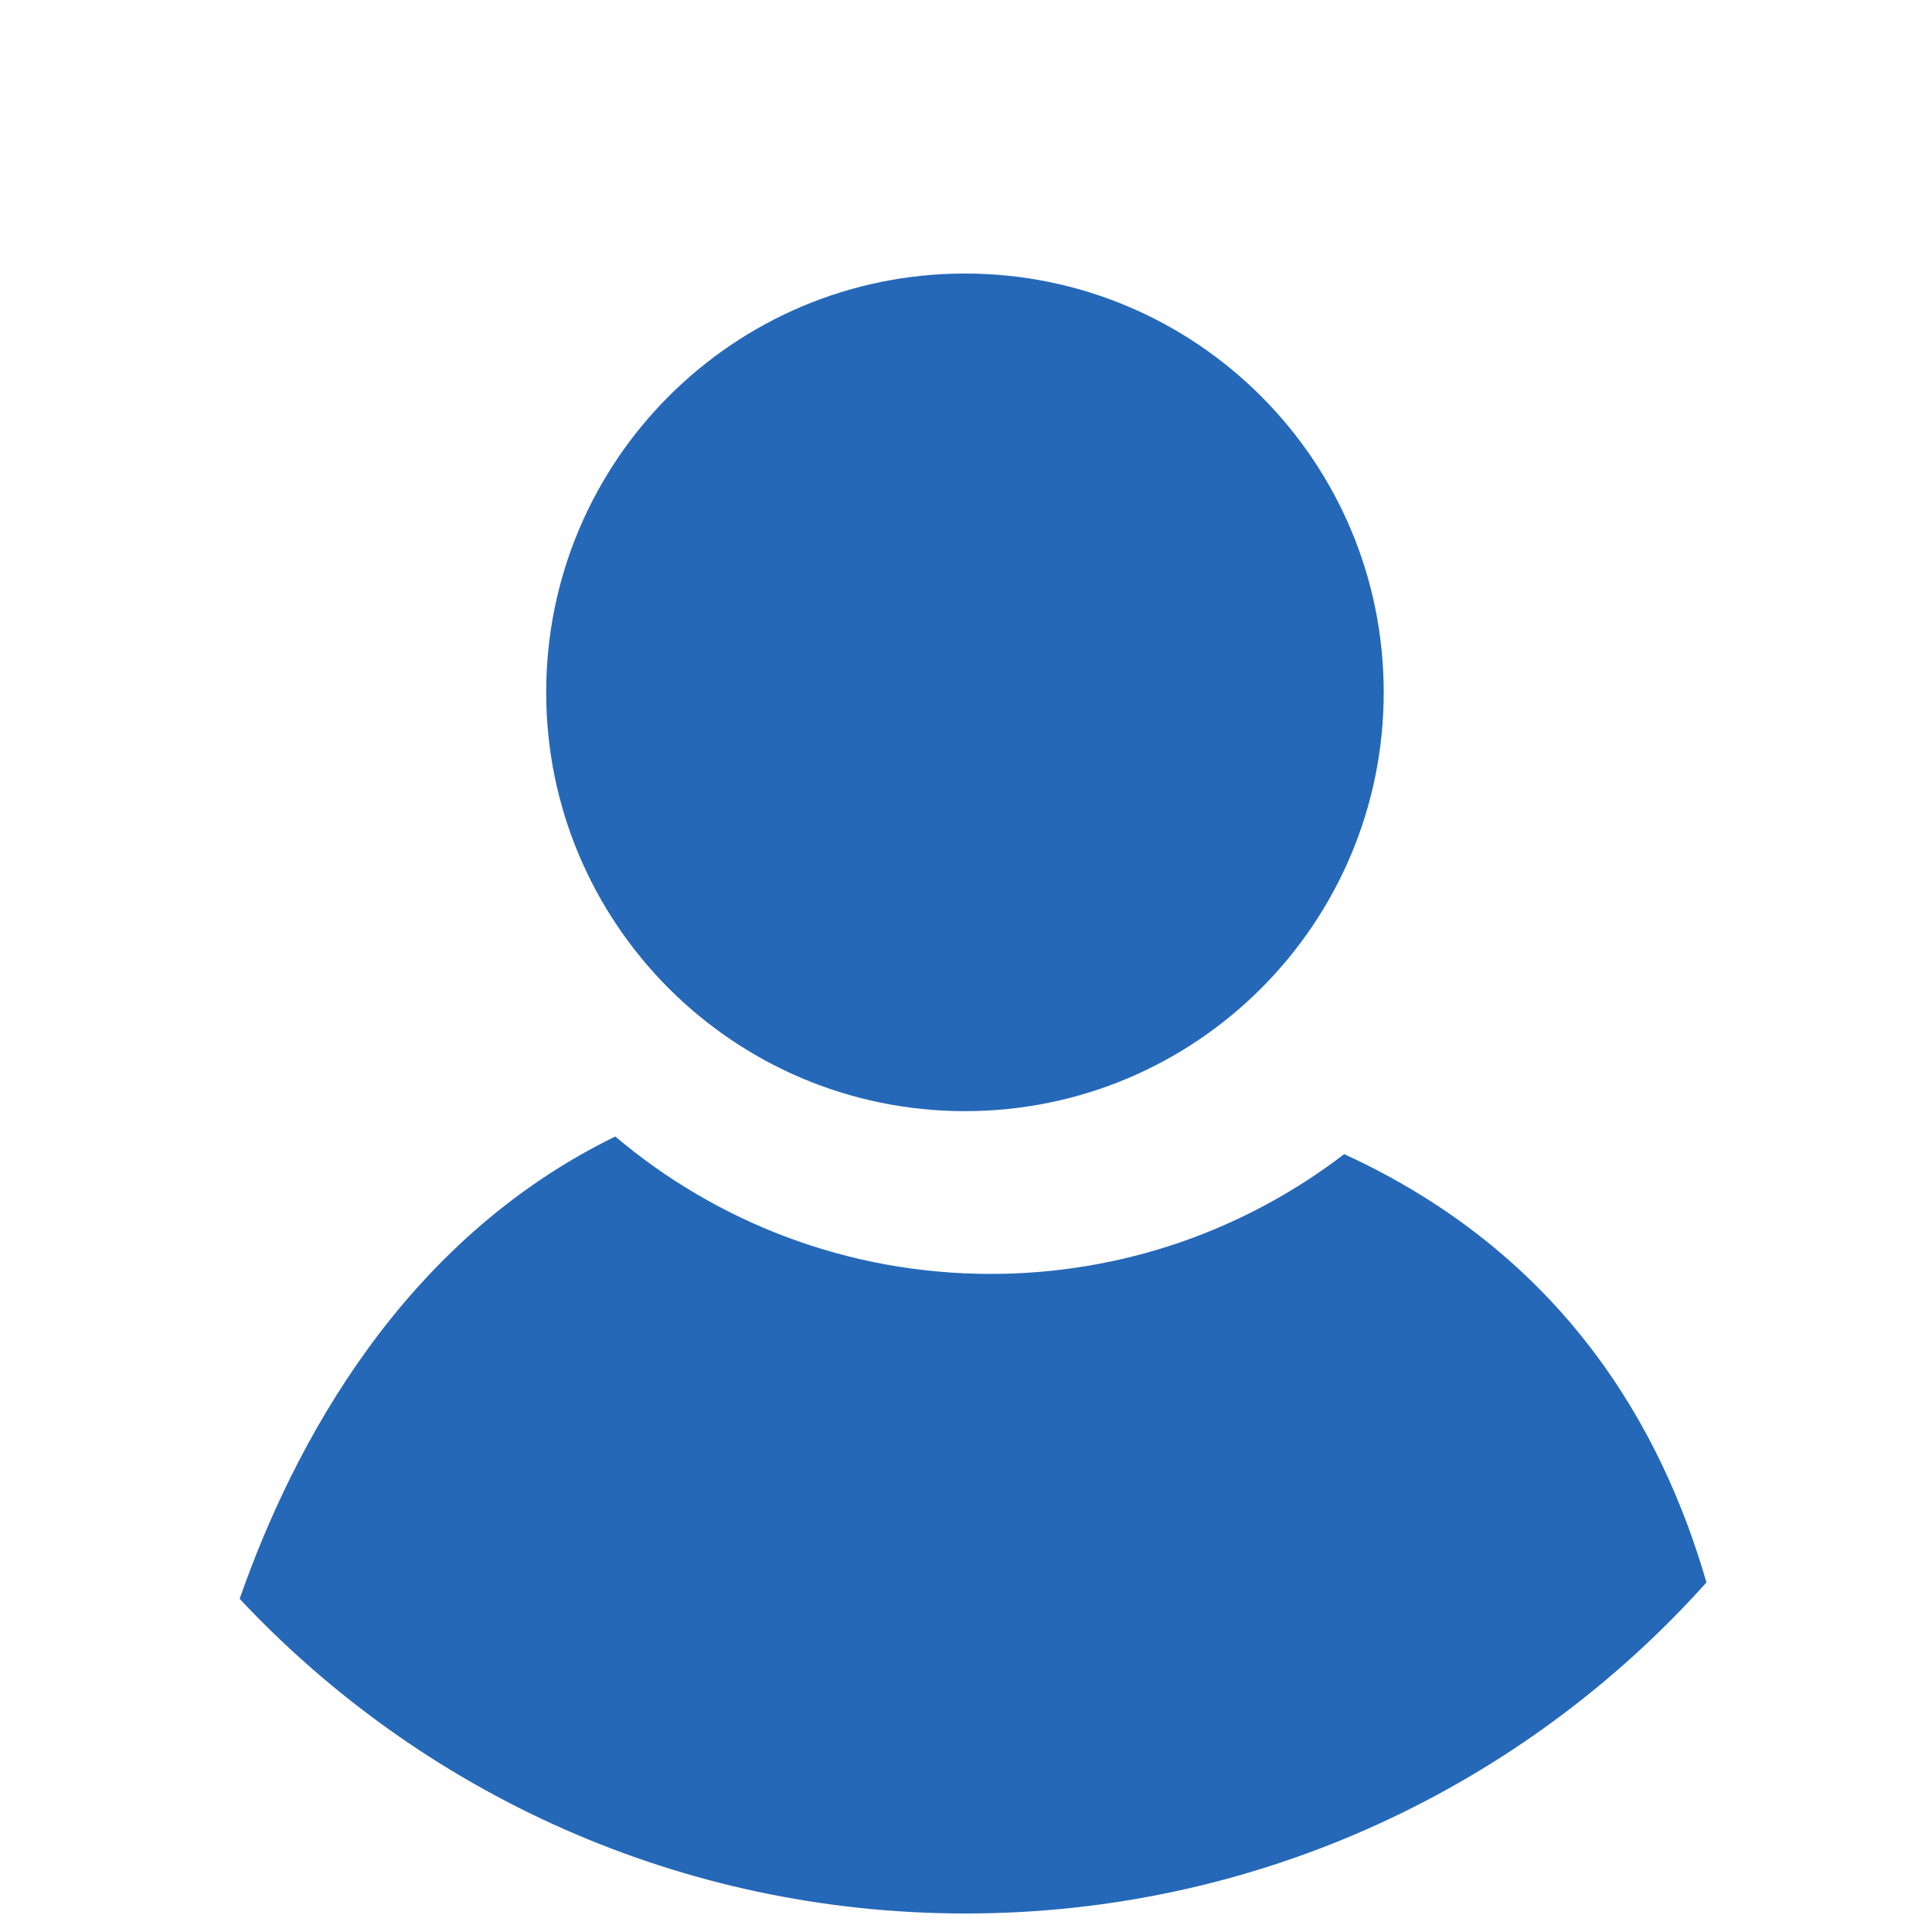 <svg width="24" height="24" viewBox="0 0 24 24" fill="none" xmlns="http://www.w3.org/2000/svg">
<path d="M11.995 23.77C15.651 23.77 18.936 22.182 21.198 19.658C20.647 17.745 19.427 15.589 16.698 14.337C15.481 15.27 13.959 15.825 12.307 15.825C10.529 15.825 8.902 15.182 7.643 14.118C4.995 15.411 3.644 17.953 2.977 19.861C5.231 22.267 8.437 23.77 11.995 23.77L11.995 23.77Z" fill="#2568B8"/>
<path d="M11.987 13.803C14.86 13.803 17.189 11.473 17.189 8.6C17.189 5.727 14.86 3.398 11.987 3.398C9.114 3.398 6.785 5.727 6.785 8.6C6.785 11.473 9.114 13.803 11.987 13.803Z" fill="#2568B8"/>
</svg>
